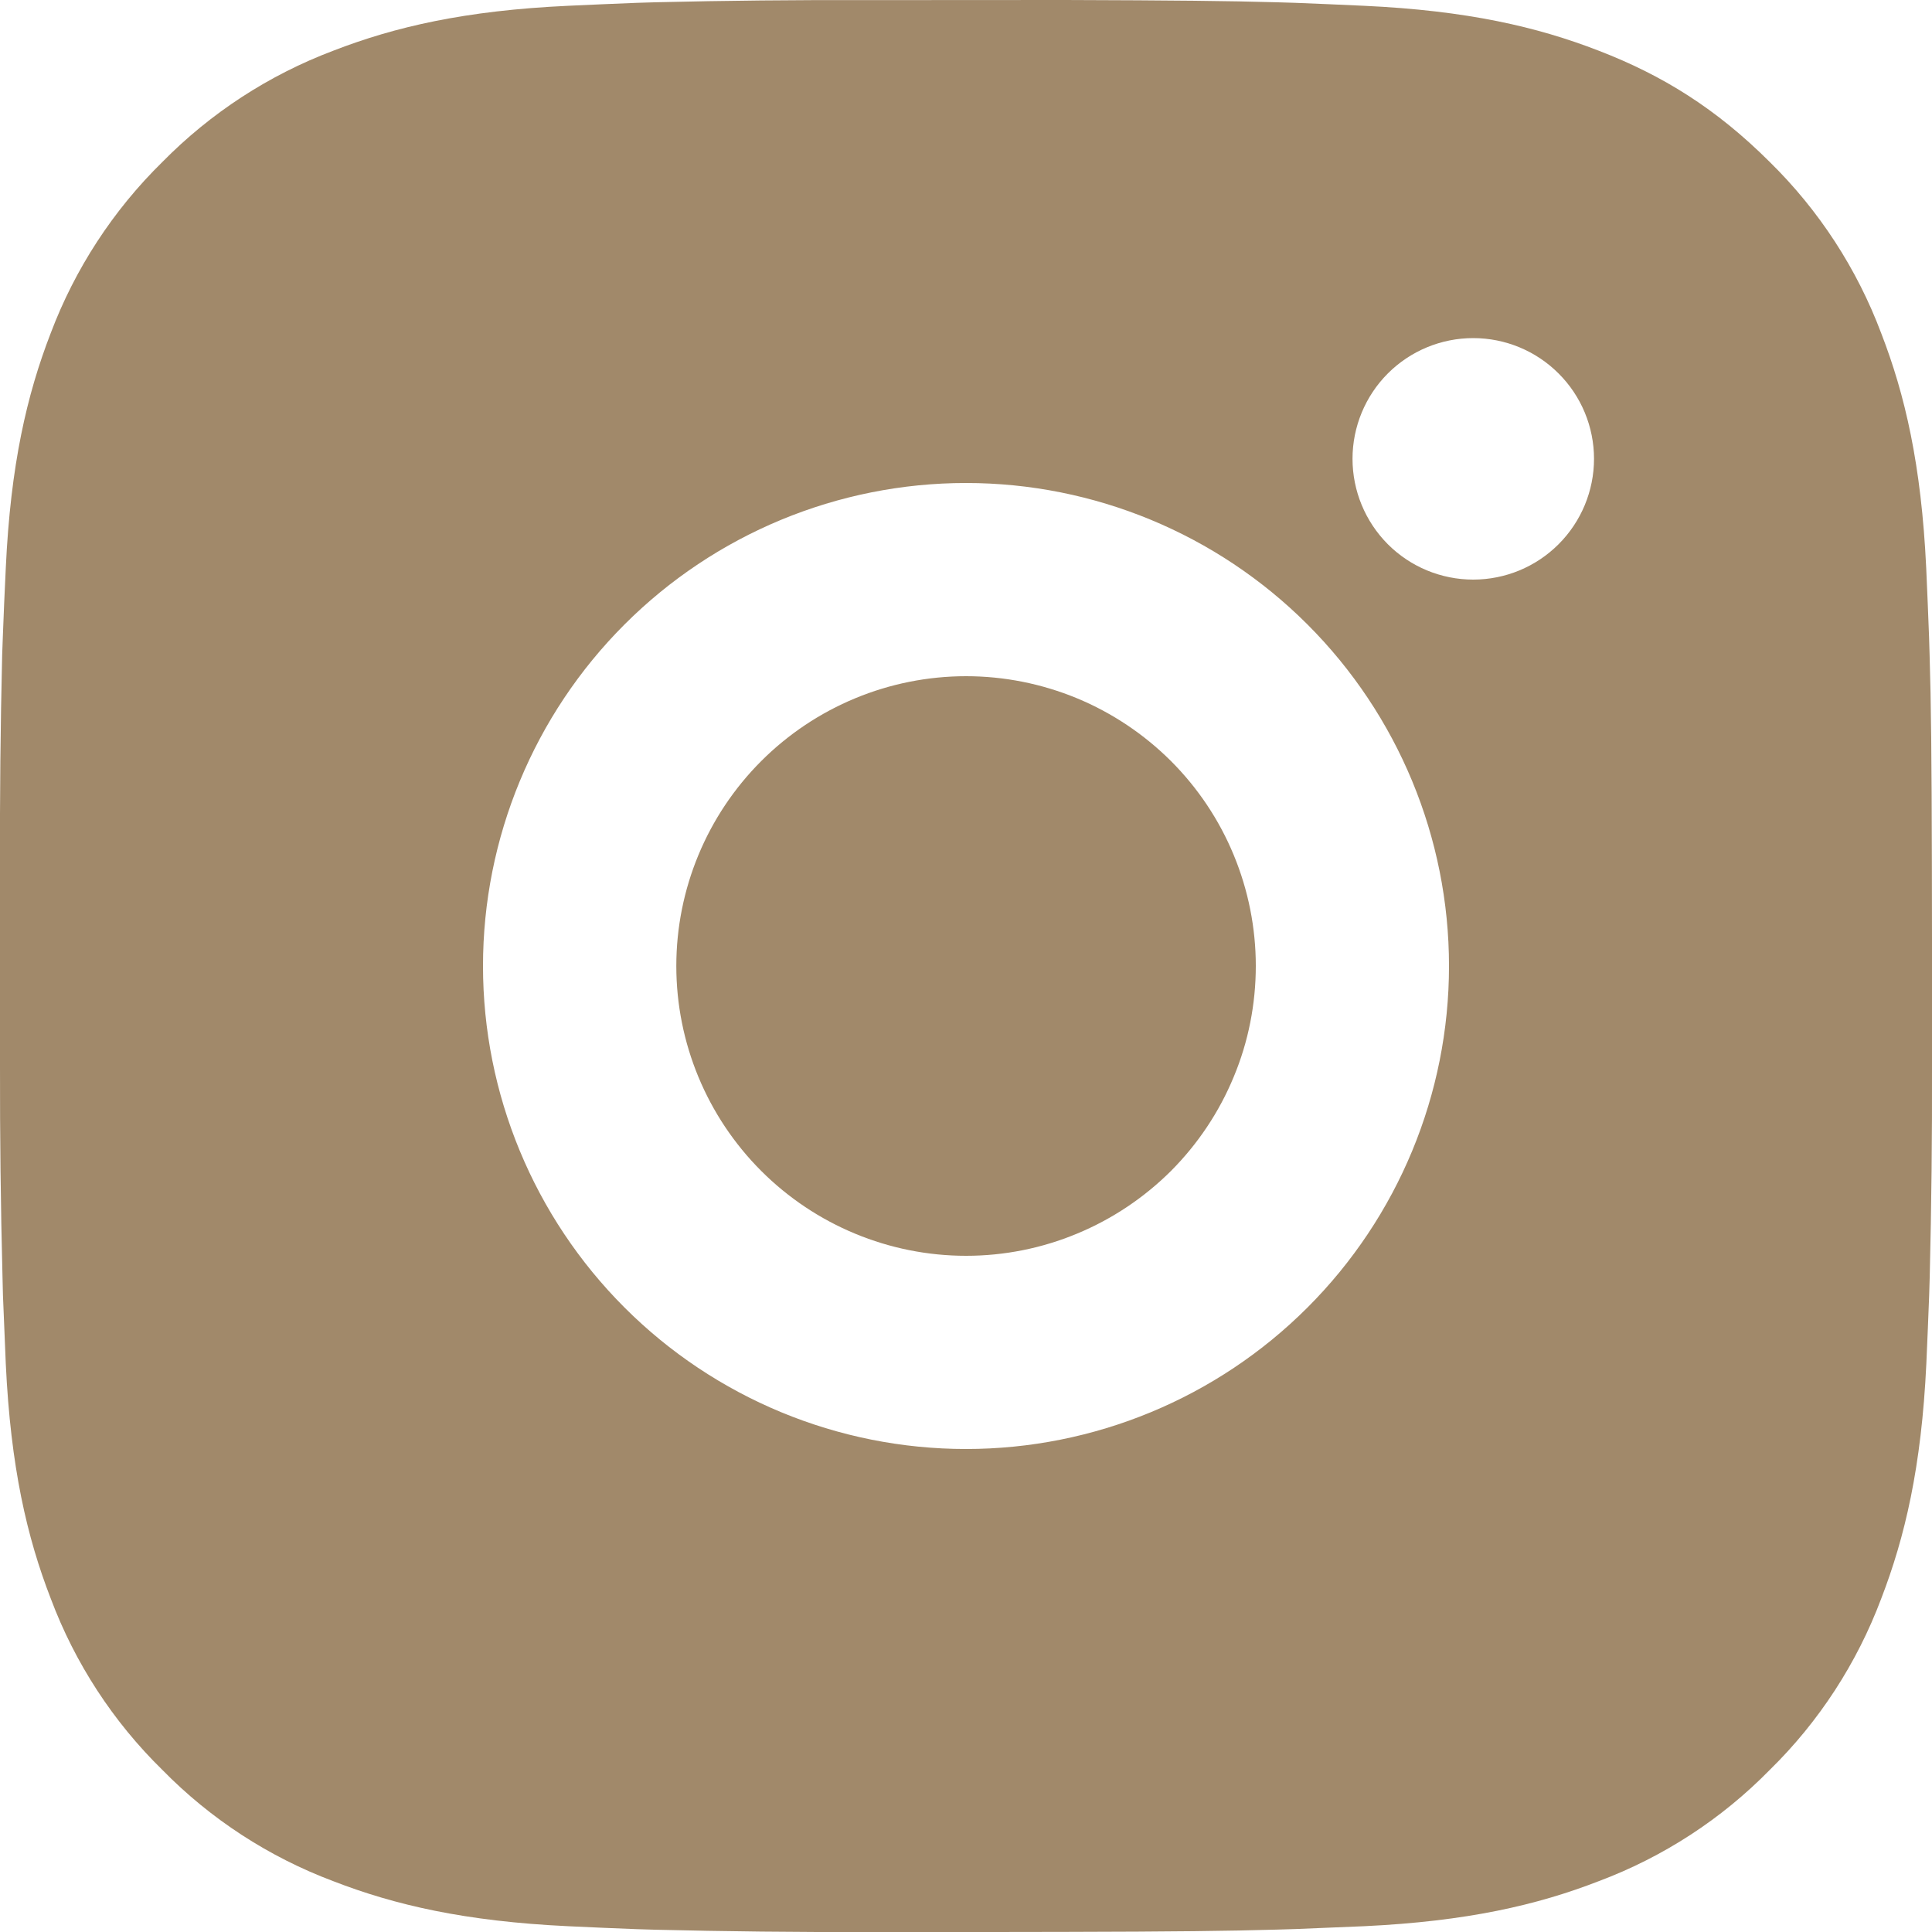 <?xml version="1.0" encoding="UTF-8"?> <svg xmlns="http://www.w3.org/2000/svg" width="17" height="17" viewBox="0 0 17 17" fill="none"><path d="M9.374 0C10.33 0.003 10.815 0.008 11.234 0.02L11.399 0.025C11.59 0.032 11.777 0.041 12.004 0.051C12.909 0.093 13.526 0.236 14.067 0.446C14.628 0.662 15.101 0.955 15.573 1.426C16.006 1.851 16.34 2.365 16.553 2.932C16.763 3.474 16.906 4.091 16.949 4.996C16.959 5.222 16.967 5.41 16.974 5.601L16.979 5.766C16.992 6.184 16.997 6.67 16.999 7.626L17 8.26V9.374C17.002 9.994 16.995 10.614 16.98 11.233L16.975 11.398C16.968 11.589 16.96 11.777 16.95 12.003C16.907 12.909 16.762 13.525 16.553 14.067C16.34 14.634 16.006 15.149 15.573 15.573C15.149 16.006 14.635 16.34 14.067 16.553C13.526 16.763 12.909 16.906 12.004 16.949L11.399 16.974L11.234 16.979C10.815 16.991 10.33 16.997 9.374 16.999L8.74 17H7.627C7.007 17.002 6.387 16.995 5.767 16.98L5.602 16.975C5.4 16.967 5.198 16.959 4.997 16.949C4.092 16.906 3.475 16.763 2.933 16.553C2.366 16.34 1.852 16.006 1.428 15.573C0.995 15.149 0.66 14.635 0.447 14.067C0.237 13.526 0.094 12.909 0.051 12.003L0.026 11.398L0.022 11.233C0.006 10.614 -0.001 9.994 0 9.374V7.626C-0.002 7.006 0.004 6.386 0.019 5.766L0.025 5.601C0.032 5.41 0.04 5.222 0.051 4.996C0.093 4.091 0.236 3.475 0.446 2.932C0.66 2.365 0.995 1.851 1.428 1.426C1.853 0.994 2.366 0.66 2.933 0.446C3.475 0.236 4.091 0.093 4.997 0.051C5.223 0.041 5.411 0.032 5.602 0.025L5.767 0.02C6.386 0.005 7.006 -0.001 7.626 0.001L9.374 0ZM8.5 4.25C7.373 4.25 6.292 4.698 5.495 5.495C4.698 6.292 4.25 7.373 4.25 8.5C4.25 9.627 4.698 10.708 5.495 11.505C6.292 12.302 7.373 12.75 8.5 12.75C9.627 12.75 10.708 12.302 11.505 11.505C12.302 10.708 12.75 9.627 12.75 8.5C12.75 7.373 12.302 6.292 11.505 5.495C10.708 4.698 9.627 4.25 8.5 4.25ZM8.5 5.95C8.835 5.95 9.166 6.016 9.476 6.144C9.785 6.272 10.066 6.46 10.303 6.696C10.54 6.933 10.728 7.214 10.856 7.524C10.984 7.833 11.05 8.165 11.05 8.499C11.05 8.834 10.985 9.166 10.856 9.475C10.728 9.785 10.54 10.066 10.304 10.303C10.067 10.539 9.786 10.727 9.477 10.855C9.167 10.984 8.836 11.05 8.501 11.05C7.825 11.05 7.176 10.781 6.698 10.303C6.22 9.825 5.951 9.176 5.951 8.5C5.951 7.824 6.22 7.175 6.698 6.697C7.176 6.219 7.825 5.95 8.501 5.95M12.963 2.975C12.681 2.975 12.411 3.087 12.212 3.286C12.013 3.485 11.901 3.756 11.901 4.037C11.901 4.319 12.013 4.589 12.212 4.789C12.411 4.988 12.681 5.1 12.963 5.1C13.245 5.1 13.515 4.988 13.714 4.789C13.914 4.589 14.026 4.319 14.026 4.037C14.026 3.756 13.914 3.485 13.714 3.286C13.515 3.087 13.245 2.975 12.963 2.975Z" fill="#A1896A"></path></svg> 